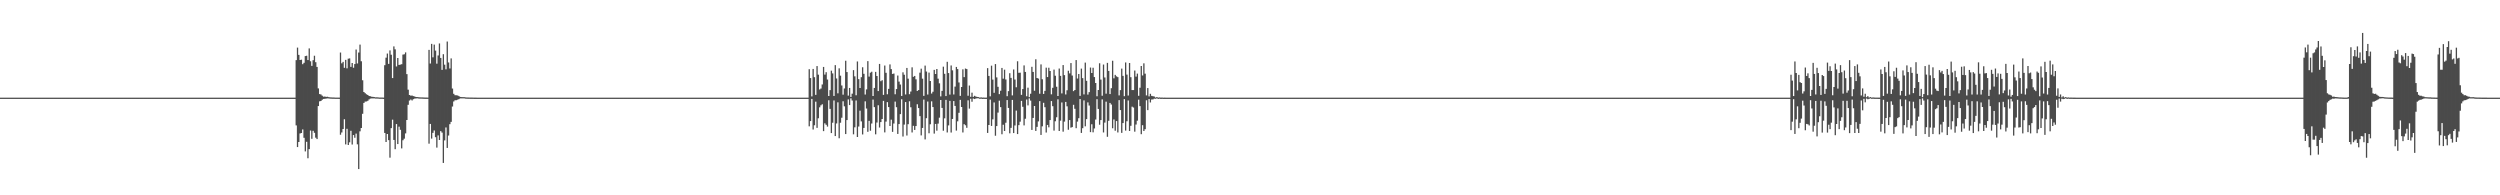 <?xml version="1.0" encoding="UTF-8"?>
<svg xmlns="http://www.w3.org/2000/svg" width="1920" height="150">
  <path d="M0 75.000h1v1.000H0zM1 75.000h1v1.000H1zM2 75.000h1v1.000H2zM3 75.000h1v1.000H3zM4 75.000h1v1.000H4zM5 75.000h1v1.000H5zM6 75.000h1v1.000H6zM7 75.000h1v1.000H7zM8 75.000h1v1.000H8zM9 75.000h1v1.000H9zM10 75.000h1v1.000H10zM11 75.000h1v1.000H11zM12 75.000h1v1.000H12zM13 75.000h1v1.000H13zM14 75.000h1v1.000H14zM15 75.000h1v1.000H15zM16 75.000h1v1.000H16zM17 75.000h1v1.000H17zM18 75.000h1v1.000H18zM19 75.000h1v1.000H19zM20 75.000h1v1.000H20zM21 75.000h1v1.000H21zM22 75.000h1v1.000H22zM23 75.000h1v1.000H23zM24 75.000h1v1.000H24zM25 75.000h1v1.000H25zM26 75.000h1v1.000H26zM27 75.000h1v1.000H27zM28 75.000h1v1.000H28zM29 75.000h1v1.000H29zM30 75.000h1v1.000H30zM31 75.000h1v1.000H31zM32 75.000h1v1.000H32zM33 75.000h1v1.000H33zM34 75.000h1v1.000H34zM35 75.000h1v1.000H35zM36 75.000h1v1.000H36zM37 75.000h1v1.000H37zM38 75.000h1v1.000H38zM39 75.000h1v1.000H39zM40 75.000h1v1.000H40zM41 75.000h1v1.000H41zM42 75.000h1v1.000H42zM43 75.000h1v1.000H43zM44 75.000h1v1.000H44zM45 75.000h1v1.000H45zM46 75.000h1v1.000H46zM47 75.000h1v1.000H47zM48 75.000h1v1.000H48zM49 75.000h1v1.000H49zM50 75.000h1v1.000H50zM51 75.000h1v1.000H51zM52 75.000h1v1.000H52zM53 75.000h1v1.000H53zM54 75.000h1v1.000H54zM55 75.000h1v1.000H55zM56 75.000h1v1.000H56zM57 75.000h1v1.000H57zM58 75.000h1v1.000H58zM59 75.000h1v1.000H59zM60 75.000h1v1.000H60zM61 75.000h1v1.000H61zM62 75.000h1v1.000H62zM63 75.000h1v1.000H63zM64 75.000h1v1.000H64zM65 75.000h1v1.000H65zM66 75.000h1v1.000H66zM67 75.000h1v1.000H67zM68 75.000h1v1.000H68zM69 75.000h1v1.000H69zM70 75.000h1v1.000H70zM71 75.000h1v1.000H71zM72 75.000h1v1.000H72zM73 75.000h1v1.000H73zM74 75.000h1v1.000H74zM75 75.000h1v1.000H75zM76 75.000h1v1.000H76zM77 75.000h1v1.000H77zM78 75.000h1v1.000H78zM79 75.000h1v1.000H79zM80 75.000h1v1.000H80zM81 75.000h1v1.000H81zM82 75.000h1v1.000H82zM83 75.000h1v1.000H83zM84 75.000h1v1.000H84zM85 75.000h1v1.000H85zM86 75.000h1v1.000H86zM87 75.000h1v1.000H87zM88 75.000h1v1.000H88zM89 75.000h1v1.000H89zM90 75.000h1v1.000H90zM91 75.000h1v1.000H91zM92 75.000h1v1.000H92zM93 75.000h1v1.000H93zM94 75.000h1v1.000H94zM95 75.000h1v1.000H95zM96 75.000h1v1.000H96zM97 75.000h1v1.000H97zM98 75.000h1v1.000H98zM99 75.000h1v1.000H99zM100 75.000h1v1.000H100zM101 75.000h1v1.000H101zM102 75.000h1v1.000H102zM103 75.000h1v1.000H103zM104 75.000h1v1.000H104zM105 75.000h1v1.000H105zM106 75.000h1v1.000H106zM107 75.000h1v1.000H107zM108 75.000h1v1.000H108zM109 75.000h1v1.000H109zM110 75.000h1v1.000H110zM111 75.000h1v1.000H111zM112 75.000h1v1.000H112zM113 75.000h1v1.000H113zM114 75.000h1v1.000H114zM115 75.000h1v1.000H115zM116 75.000h1v1.000H116zM117 75.000h1v1.000H117zM118 75.000h1v1.000H118zM119 75.000h1v1.000H119zM120 75.000h1v1.000H120zM121 75.000h1v1.000H121zM122 75.000h1v1.000H122zM123 75.000h1v1.000H123zM124 75.000h1v1.000H124zM125 75.000h1v1.000H125zM126 75.000h1v1.000H126zM127 75.000h1v1.000H127zM128 75.000h1v1.000H128zM129 75.000h1v1.000H129zM130 75.000h1v1.000H130zM131 75.000h1v1.000H131zM132 75.000h1v1.000H132zM133 75.000h1v1.000H133zM134 75.000h1v1.000H134zM135 75.000h1v1.000H135zM136 75.000h1v1.000H136zM137 75.000h1v1.000H137zM138 75.000h1v1.000H138zM139 75.000h1v1.000H139zM140 75.000h1v1.000H140zM141 75.000h1v1.000H141zM142 75.000h1v1.000H142zM143 75.000h1v1.000H143zM144 75.000h1v1.000H144zM145 75.000h1v1.000H145zM146 75.000h1v1.000H146zM147 75.000h1v1.000H147zM148 75.000h1v1.000H148zM149 75.000h1v1.000H149zM150 75.000h1v1.000H150zM151 75.000h1v1.000H151zM152 75.000h1v1.000H152zM153 75.000h1v1.000H153zM154 75.000h1v1.000H154zM155 75.000h1v1.000H155zM156 75.000h1v1.000H156zM157 75.000h1v1.000H157zM158 75.000h1v1.000H158zM159 75.000h1v1.000H159zM160 75.000h1v1.000H160zM161 75.000h1v1.000H161zM162 75.000h1v1.000H162zM163 75.000h1v1.000H163zM164 75.000h1v1.000H164zM165 75.000h1v1.000H165zM166 75.000h1v1.000H166zM167 75.000h1v1.000H167zM168 75.000h1v1.000H168zM169 75.000h1v1.000H169zM170 75.000h1v1.000H170zM171 75.000h1v1.000H171zM172 75.000h1v1.000H172zM173 75.000h1v1.000H173zM174 75.000h1v1.000H174zM175 75.000h1v1.000H175zM176 75.000h1v1.000H176zM177 75.000h1v1.000H177zM178 75.000h1v1.000H178zM179 75.000h1v1.000H179zM180 75.000h1v1.000H180zM181 75.000h1v1.000H181zM182 75.000h1v1.000H182zM183 75.000h1v1.000H183zM184 75.000h1v1.000H184zM185 75.000h1v1.000H185zM186 75.000h1v1.000H186zM187 75.000h1v1.000H187zM188 75.000h1v1.000H188zM189 75.000h1v1.000H189zM190 75.000h1v1.000H190zM191 75.000h1v1.000H191zM192 75.000h1v1.000H192zM193 75.000h1v1.000H193zM194 75.000h1v1.000H194zM195 75.000h1v1.000H195zM196 75.000h1v1.000H196zM197 75.000h1v1.000H197zM198 75.000h1v1.000H198zM199 75.000h1v1.000H199zM200 75.000h1v1.000H200zM201 75.000h1v1.000H201zM202 75.000h1v1.000H202zM203 75.000h1v1.000H203zM204 75.000h1v1.000H204zM205 75.000h1v1.000H205zM206 75.000h1v1.000H206zM207 75.000h1v1.000H207zM208 75.000h1v1.000H208zM209 75.000h1v1.000H209zM210 75.000h1v1.000H210zM211 75.000h1v1.000H211zM212 75.000h1v1.000H212zM213 75.000h1v1.000H213zM214 75.000h1v1.000H214zM215 75.000h1v1.000H215zM216 75.000h1v1.000H216zM217 75.000h1v1.000H217zM218 75.000h1v1.000H218zM219 75.000h1v1.000H219zM220 75.000h1v1.000H220zM221 75.000h1v1.000H221zM222 75.000h1v1.000H222zM223 75.000h1v1.000H223zM224 75.000h1v1.000H224zM225 75.000h1v1.000H225zM226 74.988h1v1.000H226zM227 46.174h1v50.148H227zM228 36.565h1v76.364H228zM229 42.150h1v66.905H229zM230 46.071h1v56.415H230zM231 45.801h1v56.320H231zM232 49.328h1v50.095H232zM233 48.233h1v57.599H233zM234 43.081h1v73.207H234zM235 42.799h1v66.104H235zM236 46.140h1v75.421H236zM237 37.147h1v77.382H237zM238 47.028h1v53.196H238zM239 50.568h1v56.019H239zM240 46.209h1v54.245H240zM241 42.818h1v59.149H241zM242 47.785h1v57.943H242zM243 51.413h1v55.414H243zM244 67.891h1v13.593H244zM245 72.225h1v5.598H245zM246 72.568h1v5.004H246zM247 73.452h1v3.124H247zM248 74.252h1v1.710H248zM249 74.128h1v1.730H249zM250 74.387h1v1.327H250zM251 74.316h1v1.263H251zM252 74.623h1v1.000H252zM253 74.760h1v1.000H253zM254 74.810h1v1.000H254zM255 74.870h1v1.000H255zM256 74.865h1v1.000H256zM257 74.934h1v1.000H257zM258 74.949h1v1.000H258zM259 74.946h1v1.000H259zM260 74.974h1v1.000H260zM261 40.338h1v63.124H261zM262 48.664h1v53.051H262zM263 47.490h1v51.557H263zM264 52.081h1v39.529H264zM265 45.986h1v64.907H265zM266 52.487h1v46.415H266zM267 45.058h1v66.307H267zM268 44.845h1v64.472H268zM269 51.343h1v49.123H269zM270 48.360h1v62.625H270zM271 52.008h1v51.702H271zM272 49.214h1v56.546H272zM273 38.062h1v64.569H273zM274 48.758h1v62.074H274zM275 40.350h1v89.477H275zM276 34.266h1v66.615H276zM277 47.072h1v51.213H277zM278 61.667h1v25.745H278zM279 70.652h1v8.414H279zM280 71.565h1v6.450H280zM281 72.386h1v5.548H281zM282 72.950h1v4.464H282zM283 73.746h1v2.581H283zM284 73.936h1v1.787H284zM285 74.289h1v1.296H285zM286 74.375h1v1.180H286zM287 74.566h1v1.000H287zM288 74.750h1v1.000H288zM289 74.715h1v1.000H289zM290 74.796h1v1.000H290zM291 74.888h1v1.000H291zM292 74.896h1v1.000H292zM293 74.899h1v1.000H293zM294 74.957h1v1.000H294zM295 50.085h1v52.020H295zM296 44.298h1v64.757H296zM297 41.130h1v61.802H297zM298 49.027h1v58.578H298zM299 38.686h1v82.388H299zM300 42.025h1v56.404H300zM301 59.935h1v31.966H301zM302 35.653h1v71.837H302zM303 37.899h1v76.674H303zM304 51.053h1v44.232H304zM305 44.524h1v66.137H305zM306 49.855h1v47.415H306zM307 49.630h1v50.054H307zM308 49.324h1v64.652H308zM309 41.957h1v65.790H309zM310 41.679h1v64.813H310zM311 40.258h1v62.215H311zM312 56.942h1v35.197H312zM313 68.880h1v11.587H313zM314 72.938h1v4.297H314zM315 73.449h1v3.019H315zM316 73.380h1v3.790H316zM317 73.836h1v2.325H317zM318 74.098h1v1.608H318zM319 74.512h1v1.131H319zM320 74.541h1v1.000H320zM321 74.662h1v1.000H321zM322 74.773h1v1.000H322zM323 74.780h1v1.000H323zM324 74.810h1v1.000H324zM325 74.859h1v1.000H325zM326 74.925h1v1.000H326zM327 74.922h1v1.000H327zM328 74.949h1v1.000H328zM329 38.296h1v72.064H329zM330 48.788h1v46.369H330zM331 33.673h1v72.753H331zM332 44.010h1v58.049H332zM333 34.275h1v65.920H333zM334 38.849h1v66.506H334zM335 48.904h1v64.430H335zM336 42.614h1v61.384H336zM337 33.393h1v74.149H337zM338 44.517h1v56.188H338zM339 53.673h1v48.169H339zM340 41.618h1v83.528H340zM341 49.667h1v58.153H341zM342 53.266h1v44.643H342zM343 31.894h1v81.707H343zM344 47.996h1v56.085H344zM345 52.575h1v42.826H345zM346 44.871h1v48.725H346zM347 67.982h1v13.844H347zM348 72.021h1v5.921H348zM349 73.110h1v3.905H349zM350 73.165h1v3.806H350zM351 73.316h1v3.230H351zM352 73.847h1v2.264H352zM353 74.424h1v1.147H353zM354 74.569h1v1.000H354zM355 74.591h1v1.000H355zM356 74.591h1v1.000H356zM357 74.772h1v1.000H357zM358 74.834h1v1.000H358zM359 74.859h1v1.000H359zM360 74.885h1v1.000H360zM361 74.911h1v1.000H361zM362 74.931h1v1.000H362zM363 74.944h1v1.000H363zM364 74.958h1v1.000H364zM365 74.981h1v1.000H365zM366 74.984h1v1.000H366zM367 74.987h1v1.000H367zM368 74.993h1v1.000H368zM369 74.993h1v1.000H369zM370 74.993h1v1.000H370zM371 74.996h1v1.000H371zM372 74.996h1v1.000H372zM373 74.996h1v1.000H373zM374 75.000h1v1.000H374zM375 75.000h1v1.000H375zM376 75.000h1v1.000H376zM377 75.000h1v1.000H377zM378 75.000h1v1.000H378zM379 75.000h1v1.000H379zM380 75.000h1v1.000H380zM381 75.000h1v1.000H381zM382 75.000h1v1.000H382zM383 75.000h1v1.000H383zM384 75.000h1v1.000H384zM385 75.000h1v1.000H385zM386 75.000h1v1.000H386zM387 75.000h1v1.000H387zM388 75.000h1v1.000H388zM389 75.000h1v1.000H389zM390 75.000h1v1.000H390zM391 75.000h1v1.000H391zM392 75.000h1v1.000H392zM393 75.000h1v1.000H393zM394 75.000h1v1.000H394zM395 75.000h1v1.000H395zM396 75.000h1v1.000H396zM397 75.000h1v1.000H397zM398 75.000h1v1.000H398zM399 75.000h1v1.000H399zM400 75.000h1v1.000H400zM401 75.000h1v1.000H401zM402 75.000h1v1.000H402zM403 75.000h1v1.000H403zM404 75.000h1v1.000H404zM405 75.000h1v1.000H405zM406 75.000h1v1.000H406zM407 75.000h1v1.000H407zM408 75.000h1v1.000H408zM409 75.000h1v1.000H409zM410 75.000h1v1.000H410zM411 75.000h1v1.000H411zM412 75.000h1v1.000H412zM413 75.000h1v1.000H413zM414 75.000h1v1.000H414zM415 75.000h1v1.000H415zM416 75.000h1v1.000H416zM417 75.000h1v1.000H417zM418 75.000h1v1.000H418zM419 75.000h1v1.000H419zM420 75.000h1v1.000H420zM421 75.000h1v1.000H421zM422 75.000h1v1.000H422zM423 75.000h1v1.000H423zM424 75.000h1v1.000H424zM425 75.000h1v1.000H425zM426 75.000h1v1.000H426zM427 75.000h1v1.000H427zM428 75.000h1v1.000H428zM429 75.000h1v1.000H429zM430 75.000h1v1.000H430zM431 75.000h1v1.000H431zM432 75.000h1v1.000H432zM433 75.000h1v1.000H433zM434 75.000h1v1.000H434zM435 75.000h1v1.000H435zM436 75.000h1v1.000H436zM437 75.000h1v1.000H437zM438 75.000h1v1.000H438zM439 75.000h1v1.000H439zM440 75.000h1v1.000H440zM441 75.000h1v1.000H441zM442 75.000h1v1.000H442zM443 75.000h1v1.000H443zM444 75.000h1v1.000H444zM445 75.000h1v1.000H445zM446 75.000h1v1.000H446zM447 75.000h1v1.000H447zM448 75.000h1v1.000H448zM449 75.000h1v1.000H449zM450 75.000h1v1.000H450zM451 75.000h1v1.000H451zM452 75.000h1v1.000H452zM453 75.000h1v1.000H453zM454 75.000h1v1.000H454zM455 75.000h1v1.000H455zM456 75.000h1v1.000H456zM457 75.000h1v1.000H457zM458 75.000h1v1.000H458zM459 75.000h1v1.000H459zM460 75.000h1v1.000H460zM461 75.000h1v1.000H461zM462 75.000h1v1.000H462zM463 75.000h1v1.000H463zM464 75.000h1v1.000H464zM465 75.000h1v1.000H465zM466 75.000h1v1.000H466zM467 75.000h1v1.000H467zM468 75.000h1v1.000H468zM469 75.000h1v1.000H469zM470 75.000h1v1.000H470zM471 75.000h1v1.000H471zM472 75.000h1v1.000H472zM473 75.000h1v1.000H473zM474 75.000h1v1.000H474zM475 75.000h1v1.000H475zM476 75.000h1v1.000H476zM477 75.000h1v1.000H477zM478 75.000h1v1.000H478zM479 75.000h1v1.000H479zM480 75.000h1v1.000H480zM481 75.000h1v1.000H481zM482 75.000h1v1.000H482zM483 75.000h1v1.000H483zM484 75.000h1v1.000H484zM485 75.000h1v1.000H485zM486 75.000h1v1.000H486zM487 75.000h1v1.000H487zM488 75.000h1v1.000H488zM489 75.000h1v1.000H489zM490 75.000h1v1.000H490zM491 75.000h1v1.000H491zM492 75.000h1v1.000H492zM493 75.000h1v1.000H493zM494 75.000h1v1.000H494zM495 75.000h1v1.000H495zM496 75.000h1v1.000H496zM497 75.000h1v1.000H497zM498 75.000h1v1.000H498zM499 75.000h1v1.000H499zM500 75.000h1v1.000H500zM501 75.000h1v1.000H501zM502 75.000h1v1.000H502zM503 75.000h1v1.000H503zM504 75.000h1v1.000H504zM505 75.000h1v1.000H505zM506 75.000h1v1.000H506zM507 75.000h1v1.000H507zM508 75.000h1v1.000H508zM509 75.000h1v1.000H509zM510 75.000h1v1.000H510zM511 75.000h1v1.000H511zM512 75.000h1v1.000H512zM513 75.000h1v1.000H513zM514 75.000h1v1.000H514zM515 75.000h1v1.000H515zM516 75.000h1v1.000H516zM517 75.000h1v1.000H517zM518 75.000h1v1.000H518zM519 75.000h1v1.000H519zM520 75.000h1v1.000H520zM521 75.000h1v1.000H521zM522 75.000h1v1.000H522zM523 75.000h1v1.000H523zM524 75.000h1v1.000H524zM525 75.000h1v1.000H525zM526 75.000h1v1.000H526zM527 75.000h1v1.000H527zM528 75.000h1v1.000H528zM529 75.000h1v1.000H529zM530 75.000h1v1.000H530zM531 75.000h1v1.000H531zM532 75.000h1v1.000H532zM533 75.000h1v1.000H533zM534 75.000h1v1.000H534zM535 75.000h1v1.000H535zM536 75.000h1v1.000H536zM537 75.000h1v1.000H537zM538 75.000h1v1.000H538zM539 75.000h1v1.000H539zM540 75.000h1v1.000H540zM541 75.000h1v1.000H541zM542 75.000h1v1.000H542zM543 75.000h1v1.000H543zM544 75.000h1v1.000H544zM545 75.000h1v1.000H545zM546 75.000h1v1.000H546zM547 75.000h1v1.000H547zM548 75.000h1v1.000H548zM549 75.000h1v1.000H549zM550 75.000h1v1.000H550zM551 75.000h1v1.000H551zM552 75.000h1v1.000H552zM553 75.000h1v1.000H553zM554 75.000h1v1.000H554zM555 75.000h1v1.000H555zM556 75.000h1v1.000H556zM557 75.000h1v1.000H557zM558 75.000h1v1.000H558zM559 75.000h1v1.000H559zM560 75.000h1v1.000H560zM561 75.000h1v1.000H561zM562 75.000h1v1.000H562zM563 75.000h1v1.000H563zM564 75.000h1v1.000H564zM565 75.000h1v1.000H565zM566 75.000h1v1.000H566zM567 75.000h1v1.000H567zM568 75.000h1v1.000H568zM569 75.000h1v1.000H569zM570 75.000h1v1.000H570zM571 75.000h1v1.000H571zM572 75.000h1v1.000H572zM573 75.000h1v1.000H573zM574 75.000h1v1.000H574zM575 75.000h1v1.000H575zM576 75.000h1v1.000H576zM577 75.000h1v1.000H577zM578 75.000h1v1.000H578zM579 75.000h1v1.000H579zM580 75.000h1v1.000H580zM581 75.000h1v1.000H581zM582 75.000h1v1.000H582zM583 75.000h1v1.000H583zM584 75.000h1v1.000H584zM585 75.000h1v1.000H585zM586 75.000h1v1.000H586zM587 75.000h1v1.000H587zM588 75.000h1v1.000H588zM589 75.000h1v1.000H589zM590 75.000h1v1.000H590zM591 75.000h1v1.000H591zM592 75.000h1v1.000H592zM593 75.000h1v1.000H593zM594 75.000h1v1.000H594zM595 75.000h1v1.000H595zM596 75.000h1v1.000H596zM597 75.000h1v1.000H597zM598 75.000h1v1.000H598zM599 75.000h1v1.000H599zM600 75.000h1v1.000H600zM601 75.000h1v1.000H601zM602 75.000h1v1.000H602zM603 75.000h1v1.000H603zM604 75.000h1v1.000H604zM605 75.000h1v1.000H605zM606 75.000h1v1.000H606zM607 75.000h1v1.000H607zM608 75.000h1v1.000H608zM609 75.000h1v1.000H609zM610 75.000h1v1.000H610zM611 75.000h1v1.000H611zM612 75.000h1v1.000H612zM613 75.000h1v1.000H613zM614 75.000h1v1.000H614zM615 75.000h1v1.000H615zM616 75.000h1v1.000H616zM617 75.000h1v1.000H617zM618 75.000h1v1.000H618zM619 75.000h1v1.000H619zM620 75.000h1v1.000H620zM621 53.142h1v43.870H621zM622 59.965h1v33.007H622zM623 74.038h1v1.945H623zM624 52.957h1v46.551H624zM625 59.295h1v36.915H625zM626 72.879h1v5.198H626zM627 50.719h1v47.508H627zM628 57.337h1v33.501H628zM629 68.709h1v13.703H629zM630 67.997h1v12.912H630zM631 64.871h1v15.215H631zM632 51.419h1v49.296H632zM633 57.304h1v37.397H633zM634 55.473h1v40.350H634zM635 61.090h1v36.134H635zM636 73.727h1v3.260H636zM637 69.221h1v14.380H637zM638 54.260h1v47.920H638zM639 56.369h1v37.907H639zM640 73.686h1v3.454H640zM641 50.031h1v54.455H641zM642 60.253h1v34.551H642zM643 71.682h1v6.891H643zM644 52.477h1v53.714H644zM645 58.098h1v36.137H645zM646 65.621h1v24.780H646zM647 72.693h1v5.068H647zM648 67.934h1v13.717H648zM649 46.640h1v56.310H649zM650 55.330h1v36.881H650zM651 73.436h1v2.918H651zM652 67.533h1v13.167H652zM653 74.468h1v1.040H653zM654 71.952h1v5.272H654zM655 53.881h1v49.262H655zM656 58.600h1v39.183H656zM657 73.175h1v3.962H657zM658 47.188h1v58.052H658zM659 60.791h1v36.363H659zM660 67.561h1v17.428H660zM661 59.296h1v33.933H661zM662 51.648h1v51.601H662zM663 56.704h1v41.573H663zM664 72.628h1v5.178H664zM665 68.651h1v14.699H665zM666 46.926h1v54.275H666zM667 58.808h1v34.005H667zM668 55.830h1v44.573H668zM669 55.113h1v39.783H669zM670 73.741h1v2.775H670zM671 67.518h1v14.759H671zM672 55.190h1v47.986H672zM673 58.346h1v35.736H673zM674 69.929h1v10.905H674zM675 49.101h1v48.842H675zM676 62.345h1v31.409H676zM677 61.582h1v29.787H677zM678 72.883h1v4.564H678zM679 50.309h1v51.358H679zM680 55.933h1v37.453H680zM681 72.384h1v6.050H681zM682 68.275h1v13.947H682zM683 49.469h1v47.314H683zM684 53.099h1v38.783H684zM685 56.779h1v44.503H685zM686 56.464h1v38.394H686zM687 72.385h1v5.638H687zM688 68.408h1v13.939H688zM689 58.026h1v44.857H689zM690 62.678h1v32.628H690zM691 64.935h1v22.703H691zM692 73.679h1v2.567H692zM693 55.544h1v49.298H693zM694 57.404h1v38.264H694zM695 72.537h1v5.845H695zM696 52.187h1v51.905H696zM697 60.419h1v34.967H697zM698 72.342h1v5.413H698zM699 70.289h1v12.101H699zM700 51.715h1v50.016H700zM701 58.959h1v37.654H701zM702 58.300h1v41.498H702zM703 60.941h1v35.881H703zM704 69.847h1v10.218H704zM705 69.173h1v13.819H705zM706 55.809h1v33.368H706zM707 52.718h1v51.272H707zM708 60.395h1v37.857H708zM709 73.648h1v2.848H709zM710 50.375h1v56.681H710zM711 54.960h1v35.795H711zM712 72.584h1v5.410H712zM713 55.767h1v46.589H713zM714 62.219h1v33.197H714zM715 71.834h1v5.971H715zM716 70.458h1v11.764H716zM717 53.651h1v48.961H717zM718 56.852h1v38.326H718zM719 53.007h1v47.352H719zM720 60.438h1v34.476H720zM721 63.999h1v26.359H721zM722 74.053h1v2.723H722zM723 69.768h1v13.138H723zM724 51.182h1v49.216H724zM725 56.677h1v34.187H725zM726 73.775h1v2.935H726zM727 47.458h1v54.279H727zM728 56.128h1v40.204H728zM729 72.665h1v4.799H729zM730 50.302h1v51.476H730zM731 54.034h1v37.333H731zM732 72.563h1v5.071H732zM733 66.495h1v14.846H733zM734 51.401h1v48.912H734zM735 53.018h1v40.140H735zM736 63.340h1v23.283H736zM737 73.619h1v3.080H737zM738 66.825h1v15.328H738zM739 53.262h1v48.461H739zM740 59.222h1v36.149H740zM741 52.632h1v43.586H741zM742 53.050h1v45.119H742zM743 73.520h1v3.539H743zM744 65.696h1v17.687H744zM745 74.352h1v1.465H745zM746 71.159h1v6.966H746zM747 74.407h1v1.273H747zM748 73.551h1v2.556H748zM749 74.139h1v1.561H749zM750 74.429h1v1.043H750zM751 74.530h1v1.000H751zM752 74.945h1v1.000H752zM753 74.762h1v1.000H753zM754 74.979h1v1.000H754zM755 74.905h1v1.000H755zM756 74.991h1v1.000H756zM757 74.964h1v1.000H757zM758 52.314h1v49.789H758zM759 58.333h1v37.686H759zM760 73.997h1v2.498H760zM761 50.440h1v46.268H761zM762 61.148h1v30.482H762zM763 71.272h1v7.446H763zM764 49.194h1v55.055H764zM765 59.428h1v37.393H765zM766 66.645h1v19.818H766zM767 72.318h1v4.994H767zM768 69.702h1v12.570H768zM769 52.166h1v50.964H769zM770 60.407h1v35.409H770zM771 53.490h1v47.098H771zM772 61.036h1v33.221H772zM773 73.861h1v2.989H773zM774 69.969h1v12.913H774zM775 56.196h1v46.212H775zM776 59.810h1v38.401H776zM777 73.264h1v3.472H777zM778 53.367h1v48.834H778zM779 61.095h1v35.286H779zM780 67.034h1v17.890H780zM781 47.047h1v55.910H781zM782 55.904h1v40.207H782zM783 55.806h1v37.627H783zM784 72.865h1v4.600H784zM785 68.404h1v13.595H785zM786 50.251h1v46.075H786zM787 55.225h1v35.947H787zM788 73.937h1v2.513H788zM789 67.313h1v13.619H789zM790 74.582h1v1.000H790zM791 71.964h1v5.289H791zM792 51.285h1v48.509H792zM793 55.262h1v35.320H793zM794 69.703h1v11.717H794zM795 45.516h1v55.035H795zM796 59.894h1v37.538H796zM797 60.376h1v32.853H797zM798 72.007h1v5.674H798zM799 49.434h1v54.200H799zM800 60.887h1v36.137H800zM801 72.124h1v6.820H801zM802 69.786h1v12.545H802zM803 51.962h1v49.829H803zM804 59.173h1v36.773H804zM805 52.040h1v45.728H805zM806 54.522h1v37.704H806zM807 72.462h1v5.172H807zM808 67.445h1v14.107H808zM809 53.471h1v46.844H809zM810 58.175h1v34.956H810zM811 66.602h1v23.467H811zM812 73.709h1v2.597H812zM813 52.626h1v47.985H813zM814 58.281h1v34.411H814zM815 71.717h1v6.986H815zM816 49.978h1v51.121H816zM817 57.708h1v35.660H817zM818 72.567h1v5.702H818zM819 69.332h1v12.306H819zM820 54.331h1v45.309H820zM821 56.374h1v35.859H821zM822 48.444h1v49.593H822zM823 58.023h1v39.571H823zM824 69.993h1v10.490H824zM825 69.118h1v14.417H825zM826 46.107h1v52.334H826zM827 60.318h1v33.081H827zM828 56.810h1v33.989H828zM829 73.621h1v2.465H829zM830 52.691h1v49.401H830zM831 60.021h1v38.428H831zM832 72.504h1v4.605H832zM833 48.081h1v48.960H833zM834 62.066h1v29.409H834zM835 72.657h1v6.007H835zM836 70.772h1v10.252H836zM837 51.869h1v49.619H837zM838 56.064h1v39.397H838zM839 52.004h1v49.603H839zM840 59.175h1v39.508H840zM841 63.742h1v28.053H841zM842 73.919h1v2.260H842zM843 69.113h1v14.535H843zM844 48.605h1v47.182H844zM845 61.124h1v31.088H845zM846 73.507h1v2.844H846zM847 49.578h1v52.143H847zM848 59.477h1v34.694H848zM849 71.930h1v6.166H849zM850 48.281h1v56.763H850zM851 54.462h1v38.319H851zM852 72.222h1v6.834H852zM853 67.713h1v12.568H853zM854 46.661h1v51.839H854zM855 60.180h1v31.579H855zM856 57.475h1v42.937H856zM857 58.612h1v34.370H857zM858 59.249h1v42.487H858zM859 73.286h1v3.591H859zM860 69.234h1v15.319H860zM861 52.687h1v49.374H861zM862 58.274h1v36.261H862zM863 73.899h1v2.218H863zM864 47.967h1v52.327H864zM865 57.280h1v35.855H865zM866 73.364h1v3.795H866zM867 48.407h1v52.192H867zM868 59.283h1v37.343H868zM869 69.147h1v12.776H869zM870 69.178h1v13.414H870zM871 54.154h1v46.975H871zM872 58.848h1v36.792H872zM873 56.535h1v36.145H873zM874 73.561h1v2.993H874zM875 67.374h1v14.158H875zM876 50.697h1v52.356H876zM877 57.954h1v38.216H877zM878 48.625h1v51.961H878zM879 56.561h1v42.653H879zM880 73.246h1v3.755H880zM881 67.630h1v16.934H881zM882 74.059h1v2.018H882zM883 72.016h1v6.669H883zM884 73.636h1v2.814H884zM885 73.869h1v2.444H885zM886 74.115h1v1.647H886zM887 74.892h1v1.000H887zM888 74.542h1v1.000H888zM889 74.957h1v1.000H889zM890 74.787h1v1.000H890zM891 74.981h1v1.000H891zM892 74.905h1v1.000H892zM893 74.993h1v1.000H893zM894 74.960h1v1.000H894zM895 74.997h1v1.000H895zM896 74.984h1v1.000H896zM897 74.997h1v1.000H897zM898 74.994h1v1.000H898zM899 74.997h1v1.000H899zM900 75.000h1v1.000H900zM901 75.000h1v1.000H901zM902 75.000h1v1.000H902zM903 75.000h1v1.000H903zM904 75.000h1v1.000H904zM905 75.000h1v1.000H905zM906 75.000h1v1.000H906zM907 75.000h1v1.000H907zM908 75.000h1v1.000H908zM909 75.000h1v1.000H909zM910 75.000h1v1.000H910zM911 75.000h1v1.000H911zM912 75.000h1v1.000H912zM913 75.000h1v1.000H913zM914 75.000h1v1.000H914zM915 75.000h1v1.000H915zM916 75.000h1v1.000H916zM917 75.000h1v1.000H917zM918 75.000h1v1.000H918zM919 75.000h1v1.000H919zM920 75.000h1v1.000H920zM921 75.000h1v1.000H921zM922 75.000h1v1.000H922zM923 75.000h1v1.000H923zM924 75.000h1v1.000H924zM925 75.000h1v1.000H925zM926 75.000h1v1.000H926zM927 75.000h1v1.000H927zM928 75.000h1v1.000H928zM929 75.000h1v1.000H929zM930 75.000h1v1.000H930zM931 75.000h1v1.000H931zM932 75.000h1v1.000H932zM933 75.000h1v1.000H933zM934 75.000h1v1.000H934zM935 75.000h1v1.000H935zM936 75.000h1v1.000H936zM937 75.000h1v1.000H937zM938 75.000h1v1.000H938zM939 75.000h1v1.000H939zM940 75.000h1v1.000H940zM941 75.000h1v1.000H941zM942 75.000h1v1.000H942zM943 75.000h1v1.000H943zM944 75.000h1v1.000H944zM945 75.000h1v1.000H945zM946 75.000h1v1.000H946zM947 75.000h1v1.000H947zM948 75.000h1v1.000H948zM949 75.000h1v1.000H949zM950 75.000h1v1.000H950zM951 75.000h1v1.000H951zM952 75.000h1v1.000H952zM953 75.000h1v1.000H953zM954 75.000h1v1.000H954zM955 75.000h1v1.000H955zM956 75.000h1v1.000H956zM957 75.000h1v1.000H957zM958 75.000h1v1.000H958zM959 75.000h1v1.000H959zM960 75.000h1v1.000H960zM961 75.000h1v1.000H961zM962 75.000h1v1.000H962zM963 75.000h1v1.000H963zM964 75.000h1v1.000H964zM965 75.000h1v1.000H965zM966 75.000h1v1.000H966zM967 75.000h1v1.000H967zM968 75.000h1v1.000H968zM969 75.000h1v1.000H969zM970 75.000h1v1.000H970zM971 75.000h1v1.000H971zM972 75.000h1v1.000H972zM973 75.000h1v1.000H973zM974 75.000h1v1.000H974zM975 75.000h1v1.000H975zM976 75.000h1v1.000H976zM977 75.000h1v1.000H977zM978 75.000h1v1.000H978zM979 75.000h1v1.000H979zM980 75.000h1v1.000H980zM981 75.000h1v1.000H981zM982 75.000h1v1.000H982zM983 75.000h1v1.000H983zM984 75.000h1v1.000H984zM985 75.000h1v1.000H985zM986 75.000h1v1.000H986zM987 75.000h1v1.000H987zM988 75.000h1v1.000H988zM989 75.000h1v1.000H989zM990 75.000h1v1.000H990zM991 75.000h1v1.000H991zM992 75.000h1v1.000H992zM993 75.000h1v1.000H993zM994 75.000h1v1.000H994zM995 75.000h1v1.000H995zM996 75.000h1v1.000H996zM997 75.000h1v1.000H997zM998 75.000h1v1.000H998zM999 75.000h1v1.000H999zM1000 75.000h1v1.000H1000zM1001 75.000h1v1.000H1001zM1002 75.000h1v1.000H1002zM1003 75.000h1v1.000H1003zM1004 75.000h1v1.000H1004zM1005 75.000h1v1.000H1005zM1006 75.000h1v1.000H1006zM1007 75.000h1v1.000H1007zM1008 75.000h1v1.000H1008zM1009 75.000h1v1.000H1009zM1010 75.000h1v1.000H1010zM1011 75.000h1v1.000H1011zM1012 75.000h1v1.000H1012zM1013 75.000h1v1.000H1013zM1014 75.000h1v1.000H1014zM1015 75.000h1v1.000H1015zM1016 75.000h1v1.000H1016zM1017 75.000h1v1.000H1017zM1018 75.000h1v1.000H1018zM1019 75.000h1v1.000H1019zM1020 75.000h1v1.000H1020zM1021 75.000h1v1.000H1021zM1022 75.000h1v1.000H1022zM1023 75.000h1v1.000H1023zM1024 75.000h1v1.000H1024zM1025 75.000h1v1.000H1025zM1026 75.000h1v1.000H1026zM1027 75.000h1v1.000H1027zM1028 75.000h1v1.000H1028zM1029 75.000h1v1.000H1029zM1030 75.000h1v1.000H1030zM1031 75.000h1v1.000H1031zM1032 75.000h1v1.000H1032zM1033 75.000h1v1.000H1033zM1034 75.000h1v1.000H1034zM1035 75.000h1v1.000H1035zM1036 75.000h1v1.000H1036zM1037 75.000h1v1.000H1037zM1038 75.000h1v1.000H1038zM1039 75.000h1v1.000H1039zM1040 75.000h1v1.000H1040zM1041 75.000h1v1.000H1041zM1042 75.000h1v1.000H1042zM1043 75.000h1v1.000H1043zM1044 75.000h1v1.000H1044zM1045 75.000h1v1.000H1045zM1046 75.000h1v1.000H1046zM1047 75.000h1v1.000H1047zM1048 75.000h1v1.000H1048zM1049 75.000h1v1.000H1049zM1050 75.000h1v1.000H1050zM1051 75.000h1v1.000H1051zM1052 75.000h1v1.000H1052zM1053 75.000h1v1.000H1053zM1054 75.000h1v1.000H1054zM1055 75.000h1v1.000H1055zM1056 75.000h1v1.000H1056zM1057 75.000h1v1.000H1057zM1058 75.000h1v1.000H1058zM1059 75.000h1v1.000H1059zM1060 75.000h1v1.000H1060zM1061 75.000h1v1.000H1061zM1062 75.000h1v1.000H1062zM1063 75.000h1v1.000H1063zM1064 75.000h1v1.000H1064zM1065 75.000h1v1.000H1065zM1066 75.000h1v1.000H1066zM1067 75.000h1v1.000H1067zM1068 75.000h1v1.000H1068zM1069 75.000h1v1.000H1069zM1070 75.000h1v1.000H1070zM1071 75.000h1v1.000H1071zM1072 75.000h1v1.000H1072zM1073 75.000h1v1.000H1073zM1074 75.000h1v1.000H1074zM1075 75.000h1v1.000H1075zM1076 75.000h1v1.000H1076zM1077 75.000h1v1.000H1077zM1078 75.000h1v1.000H1078zM1079 75.000h1v1.000H1079zM1080 75.000h1v1.000H1080zM1081 75.000h1v1.000H1081zM1082 75.000h1v1.000H1082zM1083 75.000h1v1.000H1083zM1084 75.000h1v1.000H1084zM1085 75.000h1v1.000H1085zM1086 75.000h1v1.000H1086zM1087 75.000h1v1.000H1087zM1088 75.000h1v1.000H1088zM1089 75.000h1v1.000H1089zM1090 75.000h1v1.000H1090zM1091 75.000h1v1.000H1091zM1092 75.000h1v1.000H1092zM1093 75.000h1v1.000H1093zM1094 75.000h1v1.000H1094zM1095 75.000h1v1.000H1095zM1096 75.000h1v1.000H1096zM1097 75.000h1v1.000H1097zM1098 75.000h1v1.000H1098zM1099 75.000h1v1.000H1099zM1100 75.000h1v1.000H1100zM1101 75.000h1v1.000H1101zM1102 75.000h1v1.000H1102zM1103 75.000h1v1.000H1103zM1104 75.000h1v1.000H1104zM1105 75.000h1v1.000H1105zM1106 75.000h1v1.000H1106zM1107 75.000h1v1.000H1107zM1108 75.000h1v1.000H1108zM1109 75.000h1v1.000H1109zM1110 75.000h1v1.000H1110zM1111 75.000h1v1.000H1111zM1112 75.000h1v1.000H1112zM1113 75.000h1v1.000H1113zM1114 75.000h1v1.000H1114zM1115 75.000h1v1.000H1115zM1116 75.000h1v1.000H1116zM1117 75.000h1v1.000H1117zM1118 75.000h1v1.000H1118zM1119 75.000h1v1.000H1119zM1120 75.000h1v1.000H1120zM1121 75.000h1v1.000H1121zM1122 75.000h1v1.000H1122zM1123 75.000h1v1.000H1123zM1124 75.000h1v1.000H1124zM1125 75.000h1v1.000H1125zM1126 75.000h1v1.000H1126zM1127 75.000h1v1.000H1127zM1128 75.000h1v1.000H1128zM1129 75.000h1v1.000H1129zM1130 75.000h1v1.000H1130zM1131 75.000h1v1.000H1131zM1132 75.000h1v1.000H1132zM1133 75.000h1v1.000H1133zM1134 75.000h1v1.000H1134zM1135 75.000h1v1.000H1135zM1136 75.000h1v1.000H1136zM1137 75.000h1v1.000H1137zM1138 75.000h1v1.000H1138zM1139 75.000h1v1.000H1139zM1140 75.000h1v1.000H1140zM1141 75.000h1v1.000H1141zM1142 75.000h1v1.000H1142zM1143 75.000h1v1.000H1143zM1144 75.000h1v1.000H1144zM1145 75.000h1v1.000H1145zM1146 75.000h1v1.000H1146zM1147 75.000h1v1.000H1147zM1148 75.000h1v1.000H1148zM1149 75.000h1v1.000H1149zM1150 75.000h1v1.000H1150zM1151 75.000h1v1.000H1151zM1152 75.000h1v1.000H1152zM1153 75.000h1v1.000H1153zM1154 75.000h1v1.000H1154zM1155 75.000h1v1.000H1155zM1156 75.000h1v1.000H1156zM1157 75.000h1v1.000H1157zM1158 75.000h1v1.000H1158zM1159 75.000h1v1.000H1159zM1160 75.000h1v1.000H1160zM1161 75.000h1v1.000H1161zM1162 75.000h1v1.000H1162zM1163 75.000h1v1.000H1163zM1164 75.000h1v1.000H1164zM1165 75.000h1v1.000H1165zM1166 75.000h1v1.000H1166zM1167 75.000h1v1.000H1167zM1168 75.000h1v1.000H1168zM1169 75.000h1v1.000H1169zM1170 75.000h1v1.000H1170zM1171 75.000h1v1.000H1171zM1172 75.000h1v1.000H1172zM1173 75.000h1v1.000H1173zM1174 75.000h1v1.000H1174zM1175 75.000h1v1.000H1175zM1176 75.000h1v1.000H1176zM1177 75.000h1v1.000H1177zM1178 75.000h1v1.000H1178zM1179 75.000h1v1.000H1179zM1180 75.000h1v1.000H1180zM1181 75.000h1v1.000H1181zM1182 75.000h1v1.000H1182zM1183 75.000h1v1.000H1183zM1184 75.000h1v1.000H1184zM1185 75.000h1v1.000H1185zM1186 75.000h1v1.000H1186zM1187 75.000h1v1.000H1187zM1188 75.000h1v1.000H1188zM1189 75.000h1v1.000H1189zM1190 75.000h1v1.000H1190zM1191 75.000h1v1.000H1191zM1192 75.000h1v1.000H1192zM1193 75.000h1v1.000H1193zM1194 75.000h1v1.000H1194zM1195 75.000h1v1.000H1195zM1196 75.000h1v1.000H1196zM1197 75.000h1v1.000H1197zM1198 75.000h1v1.000H1198zM1199 75.000h1v1.000H1199zM1200 75.000h1v1.000H1200zM1201 75.000h1v1.000H1201zM1202 75.000h1v1.000H1202zM1203 75.000h1v1.000H1203zM1204 75.000h1v1.000H1204zM1205 75.000h1v1.000H1205zM1206 75.000h1v1.000H1206zM1207 75.000h1v1.000H1207zM1208 75.000h1v1.000H1208zM1209 75.000h1v1.000H1209zM1210 75.000h1v1.000H1210zM1211 75.000h1v1.000H1211zM1212 75.000h1v1.000H1212zM1213 75.000h1v1.000H1213zM1214 75.000h1v1.000H1214zM1215 75.000h1v1.000H1215zM1216 75.000h1v1.000H1216zM1217 75.000h1v1.000H1217zM1218 75.000h1v1.000H1218zM1219 75.000h1v1.000H1219zM1220 75.000h1v1.000H1220zM1221 75.000h1v1.000H1221zM1222 75.000h1v1.000H1222zM1223 75.000h1v1.000H1223zM1224 75.000h1v1.000H1224zM1225 75.000h1v1.000H1225zM1226 75.000h1v1.000H1226zM1227 75.000h1v1.000H1227zM1228 75.000h1v1.000H1228zM1229 75.000h1v1.000H1229zM1230 75.000h1v1.000H1230zM1231 75.000h1v1.000H1231zM1232 75.000h1v1.000H1232zM1233 75.000h1v1.000H1233zM1234 75.000h1v1.000H1234zM1235 75.000h1v1.000H1235zM1236 75.000h1v1.000H1236zM1237 75.000h1v1.000H1237zM1238 75.000h1v1.000H1238zM1239 75.000h1v1.000H1239zM1240 75.000h1v1.000H1240zM1241 75.000h1v1.000H1241zM1242 75.000h1v1.000H1242zM1243 75.000h1v1.000H1243zM1244 75.000h1v1.000H1244zM1245 75.000h1v1.000H1245zM1246 75.000h1v1.000H1246zM1247 75.000h1v1.000H1247zM1248 75.000h1v1.000H1248zM1249 75.000h1v1.000H1249zM1250 75.000h1v1.000H1250zM1251 75.000h1v1.000H1251zM1252 75.000h1v1.000H1252zM1253 75.000h1v1.000H1253zM1254 75.000h1v1.000H1254zM1255 75.000h1v1.000H1255zM1256 75.000h1v1.000H1256zM1257 75.000h1v1.000H1257zM1258 75.000h1v1.000H1258zM1259 75.000h1v1.000H1259zM1260 75.000h1v1.000H1260zM1261 75.000h1v1.000H1261zM1262 75.000h1v1.000H1262zM1263 75.000h1v1.000H1263zM1264 75.000h1v1.000H1264zM1265 75.000h1v1.000H1265zM1266 75.000h1v1.000H1266zM1267 75.000h1v1.000H1267zM1268 75.000h1v1.000H1268zM1269 75.000h1v1.000H1269zM1270 75.000h1v1.000H1270zM1271 75.000h1v1.000H1271zM1272 75.000h1v1.000H1272zM1273 75.000h1v1.000H1273zM1274 75.000h1v1.000H1274zM1275 75.000h1v1.000H1275zM1276 75.000h1v1.000H1276zM1277 75.000h1v1.000H1277zM1278 75.000h1v1.000H1278zM1279 75.000h1v1.000H1279zM1280 75.000h1v1.000H1280zM1281 75.000h1v1.000H1281zM1282 75.000h1v1.000H1282zM1283 75.000h1v1.000H1283zM1284 75.000h1v1.000H1284zM1285 75.000h1v1.000H1285zM1286 75.000h1v1.000H1286zM1287 75.000h1v1.000H1287zM1288 75.000h1v1.000H1288zM1289 75.000h1v1.000H1289zM1290 75.000h1v1.000H1290zM1291 75.000h1v1.000H1291zM1292 75.000h1v1.000H1292zM1293 75.000h1v1.000H1293zM1294 75.000h1v1.000H1294zM1295 75.000h1v1.000H1295zM1296 75.000h1v1.000H1296zM1297 75.000h1v1.000H1297zM1298 75.000h1v1.000H1298zM1299 75.000h1v1.000H1299zM1300 75.000h1v1.000H1300zM1301 75.000h1v1.000H1301zM1302 75.000h1v1.000H1302zM1303 75.000h1v1.000H1303zM1304 75.000h1v1.000H1304zM1305 75.000h1v1.000H1305zM1306 75.000h1v1.000H1306zM1307 75.000h1v1.000H1307zM1308 75.000h1v1.000H1308zM1309 75.000h1v1.000H1309zM1310 75.000h1v1.000H1310zM1311 75.000h1v1.000H1311zM1312 75.000h1v1.000H1312zM1313 75.000h1v1.000H1313zM1314 75.000h1v1.000H1314zM1315 75.000h1v1.000H1315zM1316 75.000h1v1.000H1316zM1317 75.000h1v1.000H1317zM1318 75.000h1v1.000H1318zM1319 75.000h1v1.000H1319zM1320 75.000h1v1.000H1320zM1321 75.000h1v1.000H1321zM1322 75.000h1v1.000H1322zM1323 75.000h1v1.000H1323zM1324 75.000h1v1.000H1324zM1325 75.000h1v1.000H1325zM1326 75.000h1v1.000H1326zM1327 75.000h1v1.000H1327zM1328 75.000h1v1.000H1328zM1329 75.000h1v1.000H1329zM1330 75.000h1v1.000H1330zM1331 75.000h1v1.000H1331zM1332 75.000h1v1.000H1332zM1333 75.000h1v1.000H1333zM1334 75.000h1v1.000H1334zM1335 75.000h1v1.000H1335zM1336 75.000h1v1.000H1336zM1337 75.000h1v1.000H1337zM1338 75.000h1v1.000H1338zM1339 75.000h1v1.000H1339zM1340 75.000h1v1.000H1340zM1341 75.000h1v1.000H1341zM1342 75.000h1v1.000H1342zM1343 75.000h1v1.000H1343zM1344 75.000h1v1.000H1344zM1345 75.000h1v1.000H1345zM1346 75.000h1v1.000H1346zM1347 75.000h1v1.000H1347zM1348 75.000h1v1.000H1348zM1349 75.000h1v1.000H1349zM1350 75.000h1v1.000H1350zM1351 75.000h1v1.000H1351zM1352 75.000h1v1.000H1352zM1353 75.000h1v1.000H1353zM1354 75.000h1v1.000H1354zM1355 75.000h1v1.000H1355zM1356 75.000h1v1.000H1356zM1357 75.000h1v1.000H1357zM1358 75.000h1v1.000H1358zM1359 75.000h1v1.000H1359zM1360 75.000h1v1.000H1360zM1361 75.000h1v1.000H1361zM1362 75.000h1v1.000H1362zM1363 75.000h1v1.000H1363zM1364 75.000h1v1.000H1364zM1365 75.000h1v1.000H1365zM1366 75.000h1v1.000H1366zM1367 75.000h1v1.000H1367zM1368 75.000h1v1.000H1368zM1369 75.000h1v1.000H1369zM1370 75.000h1v1.000H1370zM1371 75.000h1v1.000H1371zM1372 75.000h1v1.000H1372zM1373 75.000h1v1.000H1373zM1374 75.000h1v1.000H1374zM1375 57.371h1v42.571H1375zM1376 61.925h1v31.537H1376zM1377 73.777h1v2.423H1377zM1378 47.213h1v55.667H1378zM1379 56.083h1v35.555H1379zM1380 69.403h1v12.280H1380zM1381 57.489h1v40.966H1381zM1382 63.107h1v31.205H1382zM1383 63.747h1v27.363H1383zM1384 71.850h1v5.482H1384zM1385 70.130h1v10.927H1385zM1386 51.850h1v48.196H1386zM1387 58.295h1v36.898H1387zM1388 56.297h1v39.182H1388zM1389 59.983h1v36.358H1389zM1390 73.748h1v3.181H1390zM1391 69.019h1v14.300H1391zM1392 48.298h1v52.803H1392zM1393 56.799h1v39.772H1393zM1394 72.524h1v4.983H1394zM1395 52.068h1v52.705H1395zM1396 56.132h1v37.695H1396zM1397 66.026h1v23.257H1397zM1398 72.916h1v4.427H1398zM1399 57.611h1v44.227H1399zM1400 58.430h1v34.239H1400zM1401 72.071h1v5.823H1401zM1402 68.257h1v12.993H1402zM1403 48.060h1v53.767H1403zM1404 54.429h1v41.350H1404zM1405 50.904h1v48.281H1405zM1406 54.553h1v39.673H1406zM1407 73.177h1v3.828H1407zM1408 66.809h1v15.680H1408zM1409 48.852h1v54.965H1409zM1410 53.283h1v41.928H1410zM1411 68.063h1v15.209H1411zM1412 56.042h1v43.108H1412zM1413 50.016h1v42.803H1413zM1414 55.445h1v34.599H1414zM1415 71.887h1v5.517H1415zM1416 54.170h1v45.833H1416zM1417 60.067h1v37.834H1417zM1418 71.191h1v6.212H1418zM1419 69.487h1v13.532H1419zM1420 46.204h1v56.025H1420zM1421 59.260h1v36.677H1421zM1422 73.948h1v2.562H1422zM1423 68.485h1v14.646H1423zM1424 50.762h1v51.403H1424zM1425 62.236h1v31.559H1425zM1426 49.482h1v49.392H1426zM1427 55.905h1v46.238H1427zM1428 58.644h1v36.463H1428zM1429 73.328h1v3.812H1429zM1430 67.871h1v16.887H1430zM1431 74.314h1v1.552H1431zM1432 71.970h1v6.600H1432zM1433 74.673h1v1.000H1433zM1434 73.813h1v2.403H1434zM1435 74.871h1v1.000H1435zM1436 74.546h1v1.000H1436zM1437 74.946h1v1.000H1437zM1438 74.824h1v1.000H1438zM1439 74.931h1v1.000H1439zM1440 74.933h1v1.000H1440zM1441 74.941h1v1.000H1441zM1442 74.974h1v1.000H1442zM1443 74.972h1v1.000H1443zM1444 53.353h1v47.756H1444zM1445 56.835h1v38.362H1445zM1446 73.675h1v2.973H1446zM1447 51.426h1v50.982H1447zM1448 55.475h1v35.139H1448zM1449 71.921h1v6.254H1449zM1450 47.273h1v48.778H1450zM1451 58.631h1v31.377H1451zM1452 72.119h1v5.682H1452zM1453 68.631h1v11.863H1453zM1454 54.743h1v48.048H1454zM1455 59.058h1v38.595H1455zM1456 52.003h1v45.054H1456zM1457 60.367h1v30.354H1457zM1458 62.075h1v27.876H1458zM1459 73.219h1v3.085H1459zM1460 69.831h1v11.729H1460zM1461 54.044h1v48.426H1461zM1462 57.937h1v38.158H1462zM1463 73.629h1v2.877H1463zM1464 50.242h1v47.610H1464zM1465 55.357h1v36.797H1465zM1466 72.665h1v5.176H1466zM1467 51.682h1v46.923H1467zM1468 55.951h1v40.368H1468zM1469 71.520h1v6.593H1469zM1470 67.603h1v15.606H1470zM1471 47.756h1v56.700H1471zM1472 56.660h1v36.134H1472zM1473 63.036h1v26.521H1473zM1474 73.663h1v2.456H1474zM1475 68.250h1v12.294H1475zM1476 74.577h1v1.000H1476zM1477 72.251h1v4.984H1477zM1478 50.751h1v52.196H1478zM1479 57.297h1v40.392H1479zM1480 73.119h1v3.174H1480zM1481 49.728h1v55.384H1481zM1482 57.872h1v40.060H1482zM1483 72.611h1v5.020H1483zM1484 51.718h1v51.270H1484zM1485 59.994h1v38.067H1485zM1486 68.080h1v15.766H1486zM1487 69.603h1v13.555H1487zM1488 69.960h1v10.745H1488zM1489 53.857h1v49.312H1489zM1490 55.667h1v39.911H1490zM1491 54.402h1v47.294H1491zM1492 56.891h1v36.679H1492zM1493 73.440h1v3.479H1493zM1494 67.587h1v14.482H1494zM1495 52.970h1v50.772H1495zM1496 57.459h1v39.950H1496zM1497 73.741h1v3.447H1497zM1498 47.308h1v52.118H1498zM1499 55.612h1v37.538H1499zM1500 69.446h1v11.107H1500zM1501 54.353h1v47.522H1501zM1502 59.310h1v37.725H1502zM1503 62.448h1v28.261H1503zM1504 71.744h1v6.574H1504zM1505 69.237h1v13.767H1505zM1506 51.250h1v49.942H1506zM1507 57.573h1v37.291H1507zM1508 50.965h1v47.732H1508zM1509 57.720h1v33.741H1509zM1510 73.341h1v3.187H1510zM1511 68.686h1v12.332H1511zM1512 53.685h1v46.655H1512zM1513 55.598h1v40.935H1513zM1514 72.584h1v5.157H1514zM1515 55.422h1v46.787H1515zM1516 56.447h1v37.148H1516zM1517 65.117h1v23.856H1517zM1518 72.591h1v5.223H1518zM1519 47.847h1v52.996H1519zM1520 56.622h1v38.244H1520zM1521 72.595h1v6.108H1521zM1522 69.027h1v13.124H1522zM1523 50.883h1v49.745H1523zM1524 56.371h1v39.618H1524zM1525 56.125h1v41.990H1525zM1526 59.955h1v33.045H1526zM1527 73.693h1v2.713H1527zM1528 68.910h1v12.597H1528zM1529 53.624h1v46.726H1529zM1530 56.710h1v39.038H1530zM1531 66.438h1v18.782H1531zM1532 52.650h1v43.287H1532zM1533 59.086h1v46.557H1533zM1534 56.363h1v38.495H1534zM1535 72.482h1v6.064H1535zM1536 56.674h1v42.700H1536zM1537 60.554h1v35.179H1537zM1538 71.534h1v6.667H1538zM1539 69.466h1v12.856H1539zM1540 49.061h1v51.898H1540zM1541 56.044h1v41.995H1541zM1542 73.309h1v2.998H1542zM1543 68.754h1v14.588H1543zM1544 74.235h1v1.686H1544zM1545 72.903h1v5.030H1545zM1546 49.592h1v54.548H1546zM1547 59.406h1v38.536H1547zM1548 61.848h1v28.430H1548zM1549 73.775h1v2.881H1549zM1550 54.939h1v42.993H1550zM1551 59.966h1v37.736H1551zM1552 71.966h1v5.898H1552zM1553 44.867h1v57.576H1553zM1554 55.938h1v36.396H1554zM1555 72.579h1v5.214H1555zM1556 67.942h1v12.592H1556zM1557 50.708h1v50.784H1557zM1558 56.262h1v39.880H1558zM1559 55.689h1v46.744H1559zM1560 60.734h1v33.852H1560zM1561 67.078h1v16.045H1561zM1562 68.898h1v13.327H1562zM1563 69.983h1v10.705H1563zM1564 54.920h1v47.353H1564zM1565 55.923h1v43.421H1565zM1566 73.919h1v3.203H1566zM1567 51.005h1v47.277H1567zM1568 59.559h1v31.379H1568zM1569 71.859h1v6.030H1569zM1570 47.458h1v56.124H1570zM1571 55.272h1v36.330H1571zM1572 72.621h1v5.032H1572zM1573 67.526h1v13.206H1573zM1574 46.610h1v54.243H1574zM1575 57.420h1v33.843H1575zM1576 49.475h1v47.287H1576zM1577 58.560h1v35.469H1577zM1578 54.515h1v41.297H1578zM1579 73.517h1v3.084H1579zM1580 67.891h1v14.840H1580zM1581 74.444h1v1.238H1581zM1582 72.540h1v5.508H1582zM1583 74.788h1v1.000H1583zM1584 73.914h1v2.234H1584zM1585 74.914h1v1.000H1585zM1586 74.528h1v1.000H1586zM1587 74.962h1v1.000H1587zM1588 74.801h1v1.000H1588zM1589 74.954h1v1.000H1589zM1590 74.920h1v1.000H1590zM1591 74.935h1v1.000H1591zM1592 74.969h1v1.000H1592zM1593 74.971h1v1.000H1593zM1594 74.997h1v1.000H1594zM1595 74.987h1v1.000H1595zM1596 74.999h1v1.000H1596zM1597 74.994h1v1.000H1597zM1598 75.000h1v1.000H1598zM1599 75.000h1v1.000H1599zM1600 75.000h1v1.000H1600zM1601 75.000h1v1.000H1601zM1602 75.000h1v1.000H1602zM1603 75.000h1v1.000H1603zM1604 75.000h1v1.000H1604zM1605 75.000h1v1.000H1605zM1606 75.000h1v1.000H1606zM1607 75.000h1v1.000H1607zM1608 75.000h1v1.000H1608zM1609 75.000h1v1.000H1609zM1610 75.000h1v1.000H1610zM1611 75.000h1v1.000H1611zM1612 75.000h1v1.000H1612zM1613 75.000h1v1.000H1613zM1614 75.000h1v1.000H1614zM1615 75.000h1v1.000H1615zM1616 75.000h1v1.000H1616zM1617 75.000h1v1.000H1617zM1618 75.000h1v1.000H1618zM1619 75.000h1v1.000H1619zM1620 75.000h1v1.000H1620zM1621 75.000h1v1.000H1621zM1622 75.000h1v1.000H1622zM1623 75.000h1v1.000H1623zM1624 75.000h1v1.000H1624zM1625 75.000h1v1.000H1625zM1626 75.000h1v1.000H1626zM1627 75.000h1v1.000H1627zM1628 75.000h1v1.000H1628zM1629 75.000h1v1.000H1629zM1630 75.000h1v1.000H1630zM1631 75.000h1v1.000H1631zM1632 75.000h1v1.000H1632zM1633 75.000h1v1.000H1633zM1634 75.000h1v1.000H1634zM1635 75.000h1v1.000H1635zM1636 75.000h1v1.000H1636zM1637 75.000h1v1.000H1637zM1638 75.000h1v1.000H1638zM1639 75.000h1v1.000H1639zM1640 75.000h1v1.000H1640zM1641 75.000h1v1.000H1641zM1642 75.000h1v1.000H1642zM1643 75.000h1v1.000H1643zM1644 75.000h1v1.000H1644zM1645 75.000h1v1.000H1645zM1646 75.000h1v1.000H1646zM1647 75.000h1v1.000H1647zM1648 75.000h1v1.000H1648zM1649 75.000h1v1.000H1649zM1650 75.000h1v1.000H1650zM1651 75.000h1v1.000H1651zM1652 75.000h1v1.000H1652zM1653 75.000h1v1.000H1653zM1654 75.000h1v1.000H1654zM1655 75.000h1v1.000H1655zM1656 75.000h1v1.000H1656zM1657 75.000h1v1.000H1657zM1658 75.000h1v1.000H1658zM1659 75.000h1v1.000H1659zM1660 75.000h1v1.000H1660zM1661 75.000h1v1.000H1661zM1662 75.000h1v1.000H1662zM1663 75.000h1v1.000H1663zM1664 75.000h1v1.000H1664zM1665 75.000h1v1.000H1665zM1666 75.000h1v1.000H1666zM1667 75.000h1v1.000H1667zM1668 75.000h1v1.000H1668zM1669 75.000h1v1.000H1669zM1670 75.000h1v1.000H1670zM1671 75.000h1v1.000H1671zM1672 75.000h1v1.000H1672zM1673 75.000h1v1.000H1673zM1674 75.000h1v1.000H1674zM1675 75.000h1v1.000H1675zM1676 75.000h1v1.000H1676zM1677 75.000h1v1.000H1677zM1678 75.000h1v1.000H1678zM1679 75.000h1v1.000H1679zM1680 75.000h1v1.000H1680zM1681 75.000h1v1.000H1681zM1682 75.000h1v1.000H1682zM1683 75.000h1v1.000H1683zM1684 75.000h1v1.000H1684zM1685 75.000h1v1.000H1685zM1686 75.000h1v1.000H1686zM1687 75.000h1v1.000H1687zM1688 75.000h1v1.000H1688zM1689 75.000h1v1.000H1689zM1690 75.000h1v1.000H1690zM1691 75.000h1v1.000H1691zM1692 75.000h1v1.000H1692zM1693 75.000h1v1.000H1693zM1694 75.000h1v1.000H1694zM1695 75.000h1v1.000H1695zM1696 75.000h1v1.000H1696zM1697 75.000h1v1.000H1697zM1698 75.000h1v1.000H1698zM1699 75.000h1v1.000H1699zM1700 75.000h1v1.000H1700zM1701 75.000h1v1.000H1701zM1702 75.000h1v1.000H1702zM1703 75.000h1v1.000H1703zM1704 75.000h1v1.000H1704zM1705 75.000h1v1.000H1705zM1706 75.000h1v1.000H1706zM1707 75.000h1v1.000H1707zM1708 75.000h1v1.000H1708zM1709 75.000h1v1.000H1709zM1710 75.000h1v1.000H1710zM1711 75.000h1v1.000H1711zM1712 75.000h1v1.000H1712zM1713 75.000h1v1.000H1713zM1714 75.000h1v1.000H1714zM1715 75.000h1v1.000H1715zM1716 75.000h1v1.000H1716zM1717 75.000h1v1.000H1717zM1718 75.000h1v1.000H1718zM1719 75.000h1v1.000H1719zM1720 75.000h1v1.000H1720zM1721 75.000h1v1.000H1721zM1722 75.000h1v1.000H1722zM1723 75.000h1v1.000H1723zM1724 75.000h1v1.000H1724zM1725 75.000h1v1.000H1725zM1726 75.000h1v1.000H1726zM1727 75.000h1v1.000H1727zM1728 75.000h1v1.000H1728zM1729 75.000h1v1.000H1729zM1730 75.000h1v1.000H1730zM1731 75.000h1v1.000H1731zM1732 75.000h1v1.000H1732zM1733 75.000h1v1.000H1733zM1734 75.000h1v1.000H1734zM1735 75.000h1v1.000H1735zM1736 75.000h1v1.000H1736zM1737 75.000h1v1.000H1737zM1738 75.000h1v1.000H1738zM1739 75.000h1v1.000H1739zM1740 75.000h1v1.000H1740zM1741 75.000h1v1.000H1741zM1742 75.000h1v1.000H1742zM1743 75.000h1v1.000H1743zM1744 75.000h1v1.000H1744zM1745 75.000h1v1.000H1745zM1746 75.000h1v1.000H1746zM1747 75.000h1v1.000H1747zM1748 75.000h1v1.000H1748zM1749 75.000h1v1.000H1749zM1750 75.000h1v1.000H1750zM1751 75.000h1v1.000H1751zM1752 75.000h1v1.000H1752zM1753 75.000h1v1.000H1753zM1754 75.000h1v1.000H1754zM1755 75.000h1v1.000H1755zM1756 75.000h1v1.000H1756zM1757 75.000h1v1.000H1757zM1758 75.000h1v1.000H1758zM1759 75.000h1v1.000H1759zM1760 75.000h1v1.000H1760zM1761 75.000h1v1.000H1761zM1762 75.000h1v1.000H1762zM1763 75.000h1v1.000H1763zM1764 75.000h1v1.000H1764zM1765 75.000h1v1.000H1765zM1766 75.000h1v1.000H1766zM1767 75.000h1v1.000H1767zM1768 75.000h1v1.000H1768zM1769 44.295h1v54.744H1769zM1770 36.451h1v71.847H1770zM1771 40.194h1v62.688H1771zM1772 34.243h1v70.229H1772zM1773 53.911h1v59.169H1773zM1774 44.311h1v74.926H1774zM1775 55.619h1v41.427H1775zM1776 40.915h1v66.374H1776zM1777 40.223h1v67.054H1777zM1778 38.009h1v66.287H1778zM1779 36.459h1v75.725H1779zM1780 31.495h1v87.224H1780zM1781 53.598h1v53.887H1781zM1782 35.684h1v70.191H1782zM1783 42.854h1v66.935H1783zM1784 51.456h1v46.580H1784zM1785 46.347h1v52.637H1785zM1786 61.476h1v26.558H1786zM1787 71.622h1v7.084H1787zM1788 72.510h1v5.126H1788zM1789 72.794h1v3.895H1789zM1790 73.328h1v2.952H1790zM1791 74.305h1v1.427H1791zM1792 74.167h1v1.648H1792zM1793 74.471h1v1.086H1793zM1794 74.527h1v1.106H1794zM1795 74.653h1v1.000H1795zM1796 74.779h1v1.000H1796zM1797 74.803h1v1.000H1797zM1798 74.837h1v1.000H1798zM1799 74.909h1v1.000H1799zM1800 74.939h1v1.000H1800zM1801 74.943h1v1.000H1801zM1802 74.952h1v1.000H1802zM1803 74.540h1v1.252H1803zM1804 49.152h1v59.899H1804zM1805 36.317h1v74.515H1805zM1806 52.895h1v47.944H1806zM1807 43.149h1v66.084H1807zM1808 38.392h1v69.418H1808zM1809 43.409h1v63.591H1809zM1810 35.655h1v74.098H1810zM1811 44.412h1v68.764H1811zM1812 40.242h1v66.683H1812zM1813 48.858h1v55.618H1813zM1814 25.289h1v79.490H1814zM1815 46.032h1v63.190H1815zM1816 48.335h1v53.931H1816zM1817 39.170h1v81.994H1817zM1818 33.725h1v76.173H1818zM1819 43.148h1v59.815H1819zM1820 39.621h1v66.594H1820zM1821 67.376h1v14.640H1821zM1822 71.682h1v6.433H1822zM1823 72.154h1v5.780H1823zM1824 72.001h1v5.456H1824zM1825 72.809h1v4.116H1825zM1826 73.574h1v2.733H1826zM1827 74.295h1v1.379H1827zM1828 74.425h1v1.184H1828zM1829 74.448h1v1.032H1829zM1830 74.524h1v1.000H1830zM1831 74.715h1v1.000H1831zM1832 74.784h1v1.000H1832zM1833 74.848h1v1.000H1833zM1834 74.888h1v1.000H1834zM1835 74.908h1v1.000H1835zM1836 74.907h1v1.000H1836zM1837 74.962h1v1.000H1837zM1838 44.370h1v55.393H1838zM1839 39.221h1v73.134H1839zM1840 41.506h1v65.811H1840zM1841 38.216h1v77.612H1841zM1842 47.984h1v51.208H1842zM1843 48.612h1v43.926H1843zM1844 42.394h1v62.164H1844zM1845 43.412h1v64.997H1845zM1846 45.837h1v58.934H1846zM1847 40.741h1v61.872H1847zM1848 50.849h1v48.089H1848zM1849 42.935h1v64.567H1849zM1850 52.203h1v42.501H1850zM1851 48.177h1v59.736H1851zM1852 41.171h1v64.290H1852zM1853 41.541h1v60.618H1853zM1854 43.582h1v73.797H1854zM1855 63.790h1v21.999H1855zM1856 70.688h1v7.396H1856zM1857 72.800h1v4.516H1857zM1858 73.531h1v3.187H1858zM1859 73.534h1v3.024H1859zM1860 73.982h1v2.143H1860zM1861 74.155h1v1.557H1861zM1862 74.585h1v1.000H1862zM1863 74.643h1v1.000H1863zM1864 74.683h1v1.000H1864zM1865 74.759h1v1.000H1865zM1866 74.759h1v1.000H1866zM1867 74.861h1v1.000H1867zM1868 74.887h1v1.000H1868zM1869 74.925h1v1.000H1869zM1870 74.938h1v1.000H1870zM1871 74.960h1v1.000H1871zM1872 41.835h1v58.965H1872zM1873 36.748h1v74.963H1873zM1874 53.575h1v50.283H1874zM1875 53.552h1v40.944H1875zM1876 33.905h1v78.258H1876zM1877 47.352h1v57.014H1877zM1878 46.541h1v60.371H1878zM1879 36.107h1v75.485H1879zM1880 31.661h1v72.179H1880zM1881 41.226h1v61.517H1881zM1882 38.266h1v68.394H1882zM1883 45.641h1v63.870H1883zM1884 44.898h1v55.717H1884zM1885 48.974h1v50.227H1885zM1886 36.623h1v72.365H1886zM1887 44.893h1v60.627H1887zM1888 44.398h1v56.546H1888zM1889 65.501h1v19.527H1889zM1890 71.148h1v8.268H1890zM1891 72.263h1v5.598H1891zM1892 73.165h1v3.893H1892zM1893 73.110h1v3.810H1893zM1894 73.601h1v2.947H1894zM1895 74.153h1v1.812H1895zM1896 74.313h1v1.257H1896zM1897 74.647h1v1.000H1897zM1898 74.641h1v1.000H1898zM1899 74.608h1v1.000H1899zM1900 74.757h1v1.000H1900zM1901 74.869h1v1.000H1901zM1902 74.895h1v1.000H1902zM1903 74.894h1v1.000H1903zM1904 74.927h1v1.000H1904zM1905 74.945h1v1.000H1905zM1906 74.963h1v1.000H1906zM1907 74.963h1v1.000H1907zM1908 74.981h1v1.000H1908zM1909 74.979h1v1.000H1909zM1910 74.991h1v1.000H1910zM1911 74.992h1v1.000H1911zM1912 74.993h1v1.000H1912zM1913 74.997h1v1.000H1913zM1914 74.996h1v1.000H1914zM1915 74.997h1v1.000H1915zM1916 74.998h1v1.000H1916zM1917 75.000h1v1.000H1917zM1918 75.000h1v1.000H1918zM1919 75.000h1v1.000H1919z" fill="#4a4a4a"></path>
</svg>
